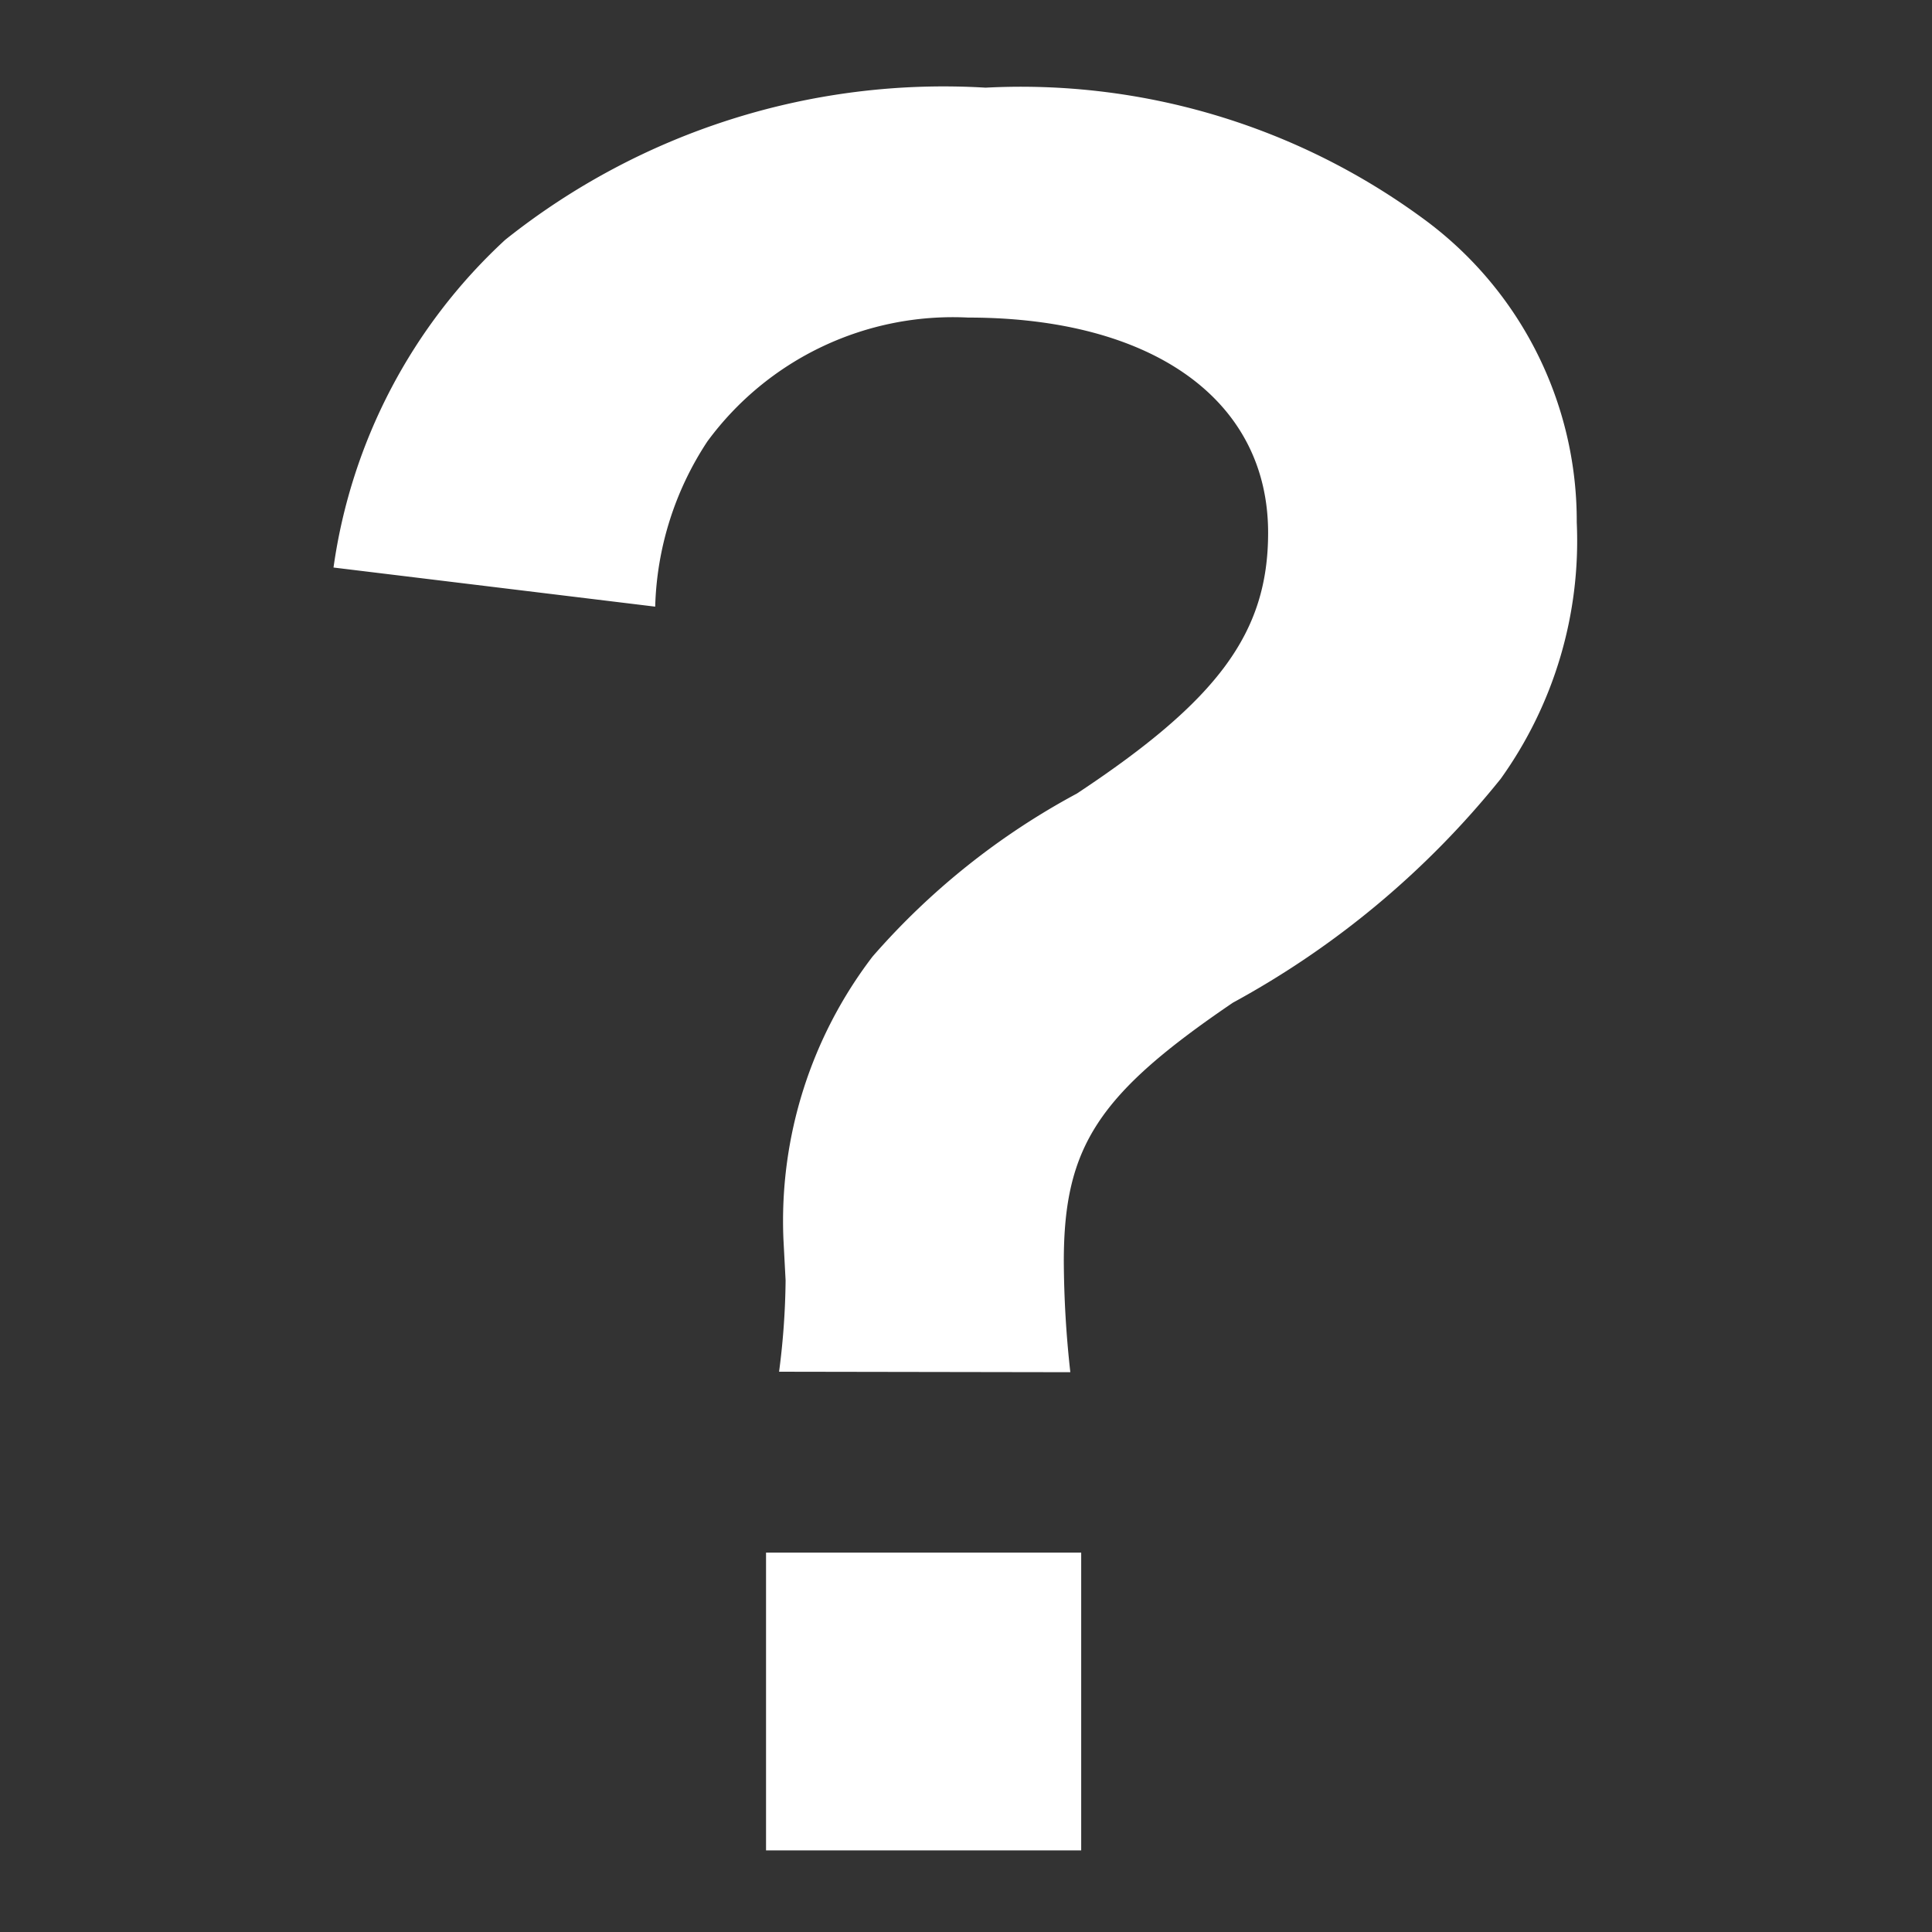 <svg xmlns="http://www.w3.org/2000/svg" xmlns:xlink="http://www.w3.org/1999/xlink" width="16" height="16" viewBox="0 0 16 16">
  <rect x="0" y="0" width="16" height="16" fill="#333333" stroke="none"/>
  <defs>
    <clipPath id="clip-path">
      <rect id="長方形_2759" data-name="長方形 2759" width="16" height="16" transform="translate(7 7)" fill="none"/>
    </clipPath>
  </defs>
  <g id="マスクグループ_92" data-name="マスクグループ 92" transform="translate(-7 -7)" clip-path="url(#clip-path)">
    <path id="パス_2100" data-name="パス 2100" d="M9.864-3.636a8.591,8.591,0,0,1-.054-.918c0-.954.288-1.386,1.4-2.142A7.351,7.351,0,0,0,13.428-8.55a3.383,3.383,0,0,0,.63-2.124,3.1,3.1,0,0,0-1.278-2.52,5.627,5.627,0,0,0-3.618-1.08,5.824,5.824,0,0,0-3.978,1.26A4.552,4.552,0,0,0,3.762-10.3l2.664.324a2.611,2.611,0,0,1,.432-1.368,2.522,2.522,0,0,1,2.16-1.026c1.53,0,2.484.684,2.484,1.782,0,.828-.414,1.386-1.584,2.16a6.017,6.017,0,0,0-1.692,1.35,3.605,3.605,0,0,0-.738,2.34l.018.342a6.193,6.193,0,0,1-.054.756ZM7.344-2.142V.324h2.61V-2.142Z" transform="translate(6 22)" fill="#fff"/>
  </g>
</svg>
